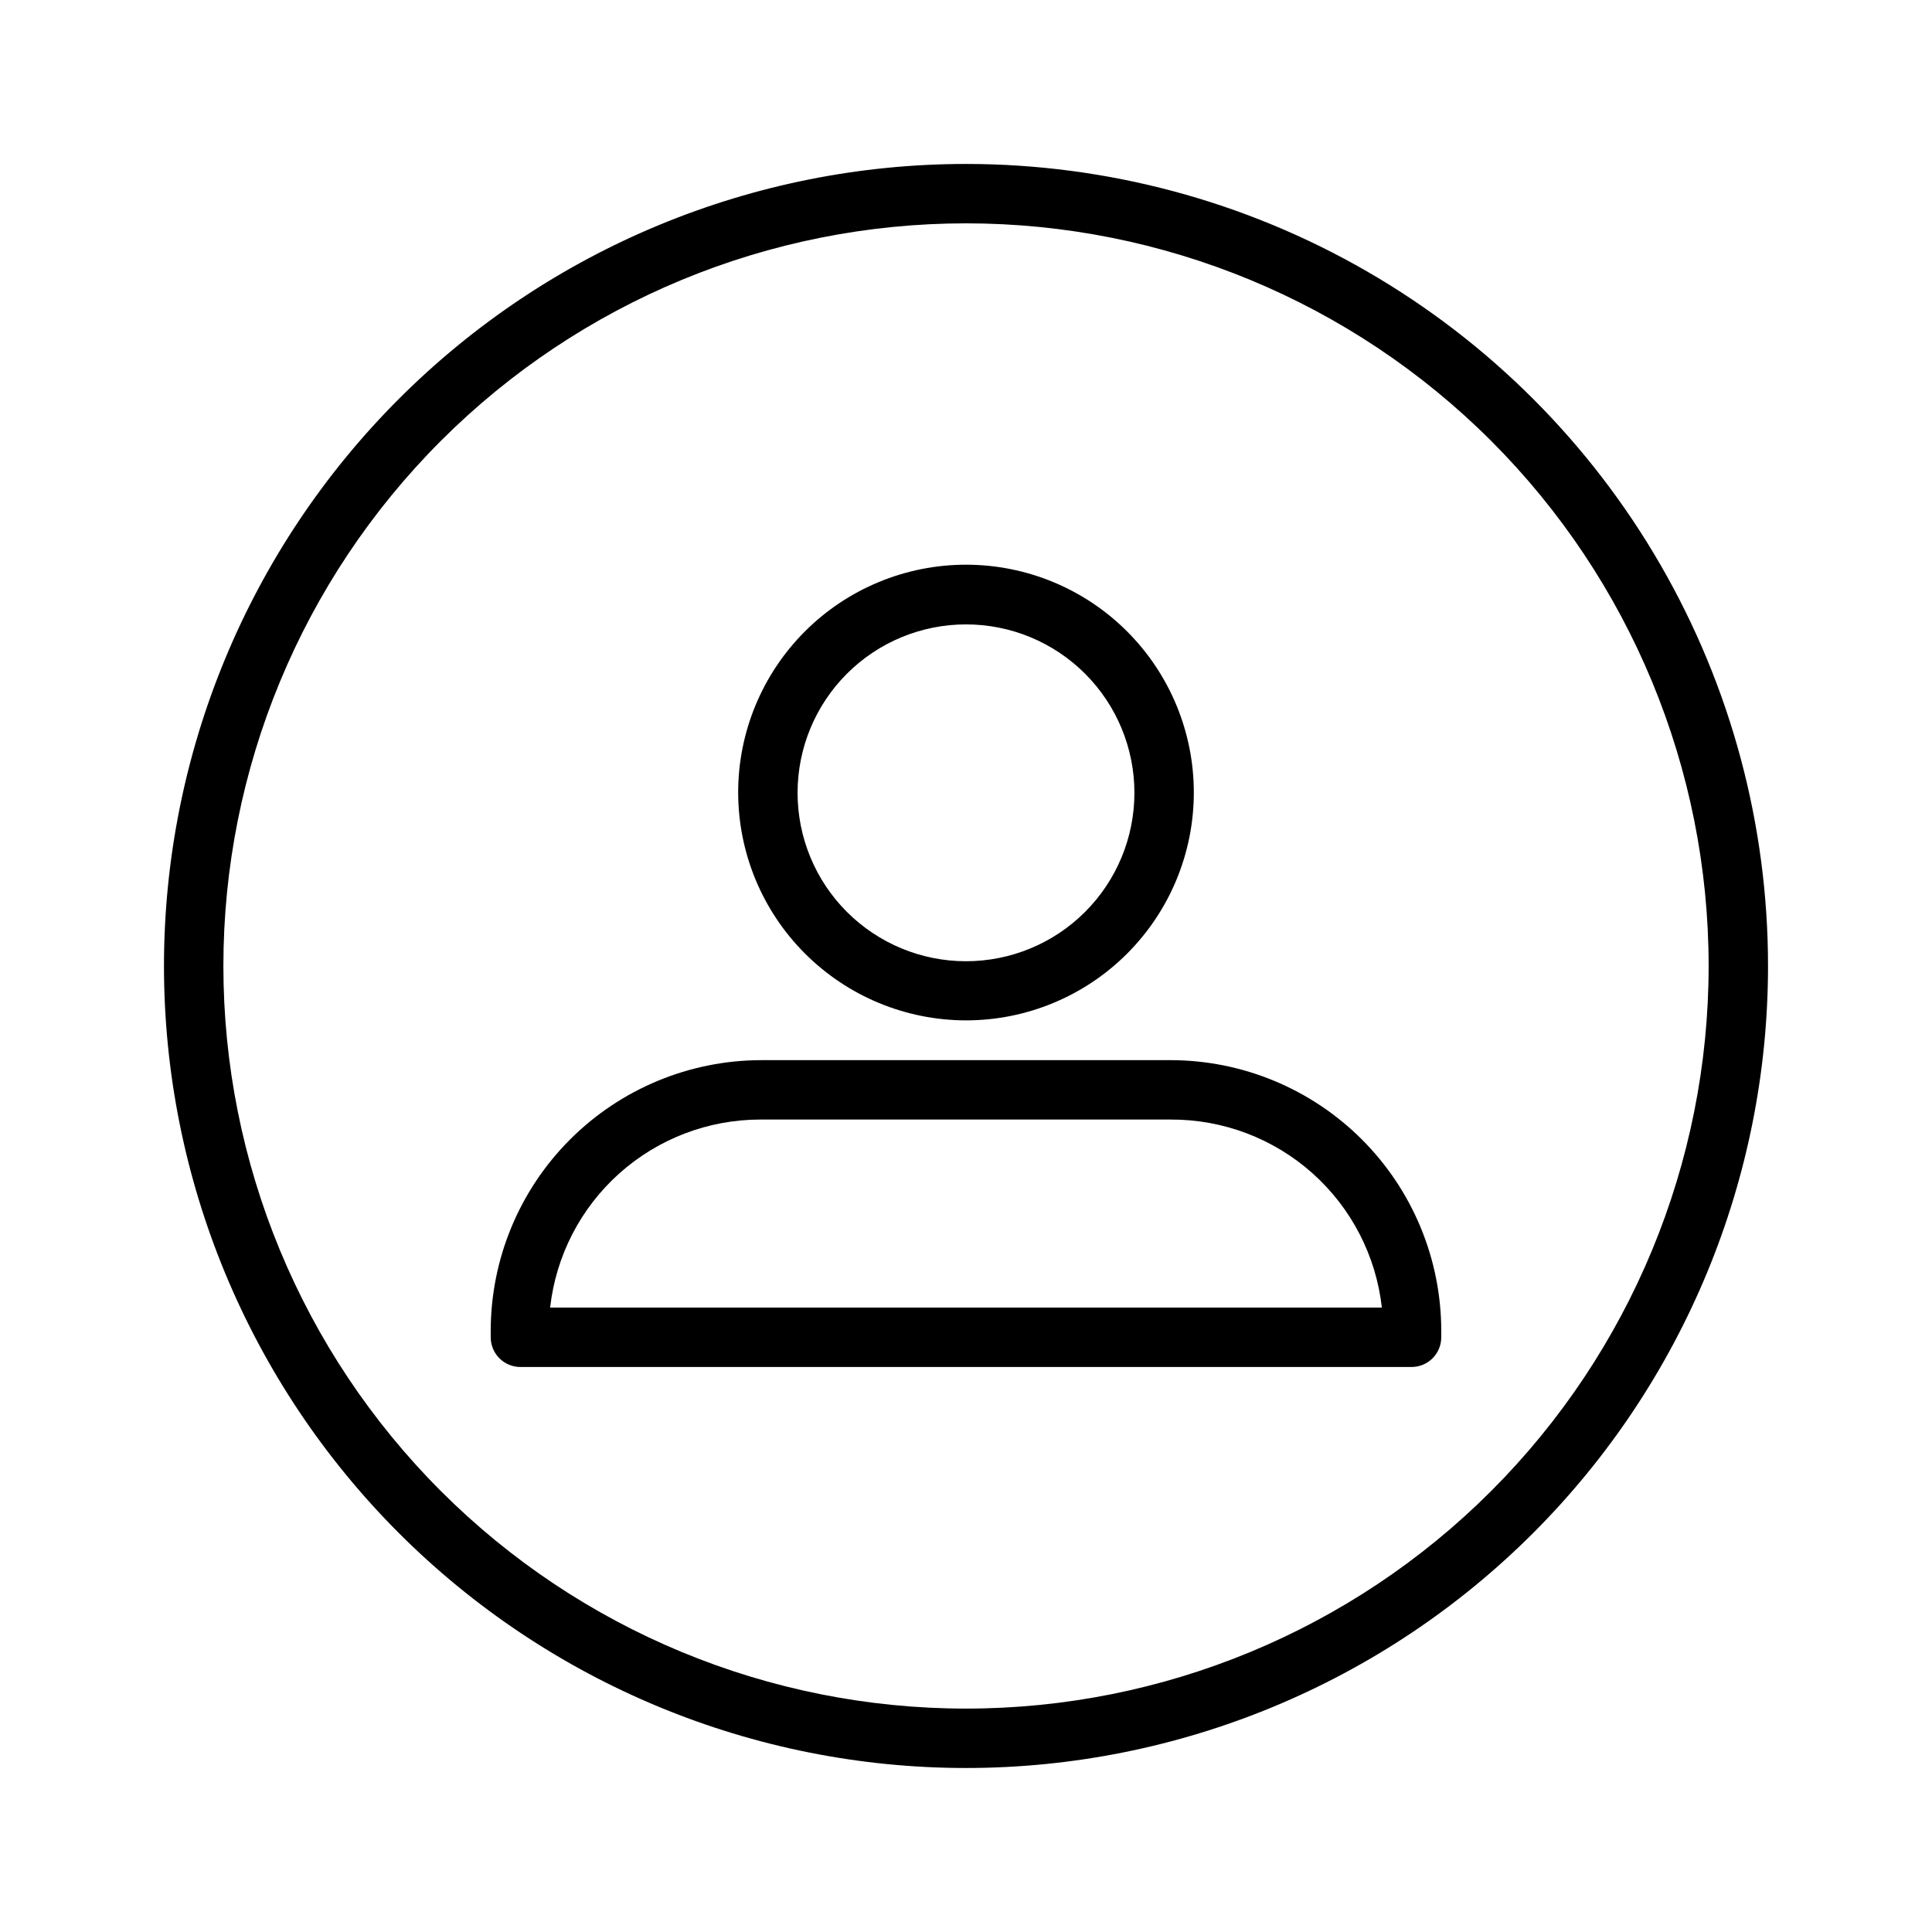 <?xml version="1.0" encoding="UTF-8"?>
<!-- Uploaded to: ICON Repo, www.svgrepo.com, Generator: ICON Repo Mixer Tools -->
<svg fill="#000000" width="800px" height="800px" version="1.1" viewBox="144 144 512 512" xmlns="http://www.w3.org/2000/svg">
 <g>
  <path d="m400 414.41c16.012 0 31.371-6.363 42.691-17.688 11.324-11.32 17.684-26.68 17.684-42.691 0-16.016-6.359-31.371-17.684-42.695-11.32-11.324-26.68-17.684-42.691-17.684-16.016 0-31.371 6.359-42.695 17.684-11.324 11.324-17.684 26.68-17.684 42.695 0.02 16.004 6.387 31.352 17.707 42.668 11.316 11.32 26.664 17.688 42.672 17.711zm0-104.94c11.836 0 23.188 4.703 31.559 13.074 8.371 8.371 13.074 19.723 13.074 31.562 0 11.836-4.703 23.191-13.074 31.559-8.371 8.371-19.723 13.074-31.559 13.074-11.84 0-23.191-4.703-31.562-13.074-8.371-8.367-13.074-19.723-13.074-31.559 0-11.84 4.703-23.191 13.074-31.562 8.371-8.371 19.723-13.074 31.562-13.074z"/>
  <path d="m454.24 424.95h-108.48c-19.016 0.02-37.242 7.582-50.688 21.027-13.445 13.445-21.008 31.672-21.027 50.688v1.73c0 2.09 0.828 4.09 2.305 5.566 1.477 1.477 3.481 2.305 5.566 2.305h236.16c2.09 0 4.09-0.828 5.566-2.305 1.477-1.477 2.305-3.477 2.305-5.566v-1.73c-0.02-19.016-7.582-37.242-21.027-50.688-13.441-13.445-31.672-21.008-50.684-21.027zm-164.45 65.574c1.531-13.695 8.051-26.348 18.316-35.539 10.266-9.191 23.559-14.281 37.34-14.293h108.79c13.832-0.062 27.203 4.988 37.535 14.188 10.332 9.199 16.898 21.895 18.434 35.645z"/>
  <path d="m400 187.45c-56.371 0-110.43 22.395-150.29 62.254s-62.254 93.922-62.254 150.29c0 56.367 22.395 110.43 62.254 150.29 39.859 39.859 93.922 62.254 150.29 62.254 56.367 0 110.43-22.395 150.29-62.254 39.859-39.859 62.254-93.922 62.254-150.29 0-37.312-9.82-73.965-28.477-106.27-18.652-32.312-45.484-59.141-77.797-77.797-32.309-18.656-68.961-28.477-106.27-28.477zm0 409.34v0.004c-52.195 0-102.25-20.734-139.16-57.645-36.906-36.906-57.641-86.965-57.641-139.16 0-52.195 20.734-102.25 57.641-139.16s86.965-57.641 139.16-57.641c52.191 0 102.25 20.734 139.16 57.641 36.91 36.906 57.645 86.965 57.645 139.16 0 52.191-20.734 102.25-57.645 139.16-36.906 36.91-86.965 57.645-139.16 57.645z"/>
 </g>
</svg>